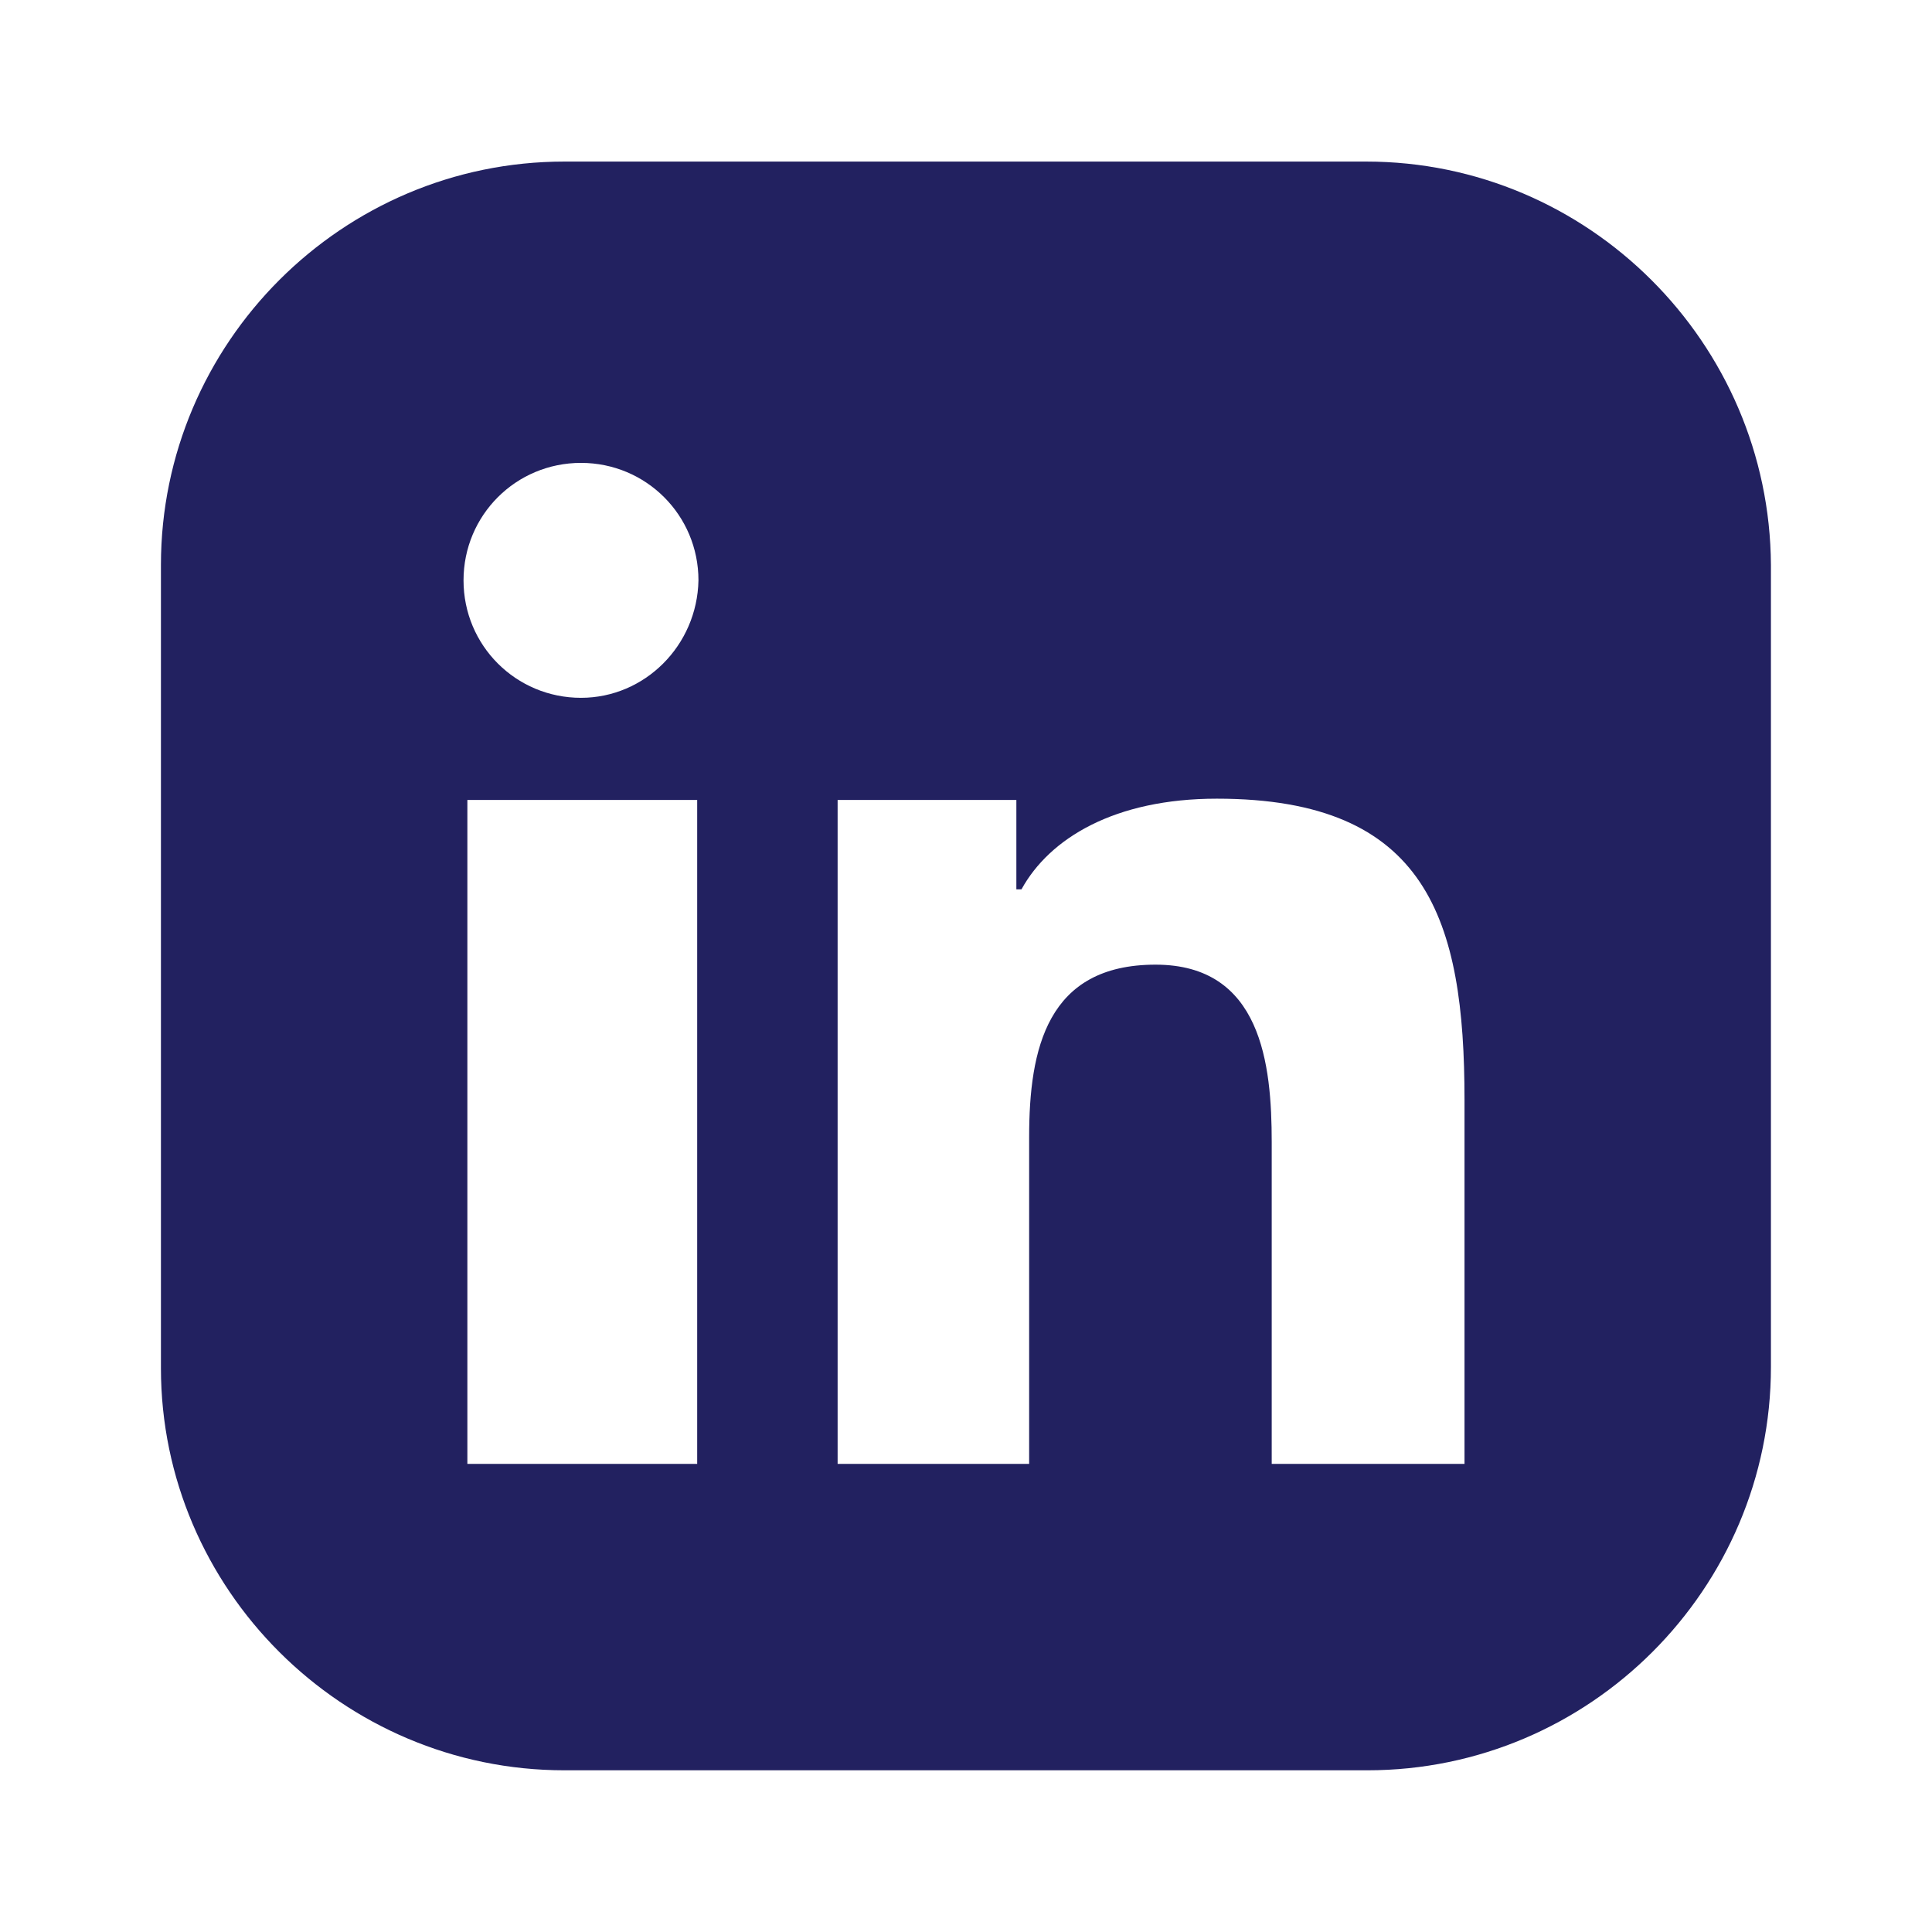 <svg xmlns="http://www.w3.org/2000/svg" width="450" viewBox="0 0 450 450" height="450" version="1.0"><defs><clipPath id="a"><path d="M 37.484 37.484 L 412.484 37.484 L 412.484 412.484 L 37.484 412.484 Z M 37.484 37.484"/></clipPath></defs><g clip-path="url(#a)"><path fill="#222160" d="M 318.215 37.633 L 131.457 37.633 C 79.715 37.633 37.484 79.863 37.484 131.605 L 37.484 318.66 C 37.484 370.109 79.715 412.336 131.457 412.336 L 318.512 412.336 C 370.258 412.336 412.484 370.109 412.484 318.363 L 412.484 131.605 C 412.188 79.863 369.961 37.633 318.215 37.633 Z M 162.387 340.965 L 108.859 340.965 L 108.859 186.324 L 162.387 186.324 Z M 135.324 162.535 C 120.156 162.535 107.965 150.344 107.965 135.176 C 107.965 120.008 120.156 107.816 135.324 107.816 C 150.492 107.816 162.684 120.008 162.684 135.176 C 162.387 150.344 150.195 162.535 135.324 162.535 Z M 340.816 340.965 L 296.207 340.965 L 296.207 266.023 C 296.207 247.883 293.828 224.688 269.148 224.688 C 243.871 224.688 239.707 244.316 239.707 264.836 L 239.707 340.965 L 195.098 340.965 L 195.098 186.324 L 236.73 186.324 L 236.73 207.145 L 237.922 207.145 C 244.465 195.246 259.629 186.027 283.422 186.027 C 332.488 186.027 341.113 214.281 341.113 256.211 L 341.113 340.965 Z M 340.816 340.965"/></g></svg>